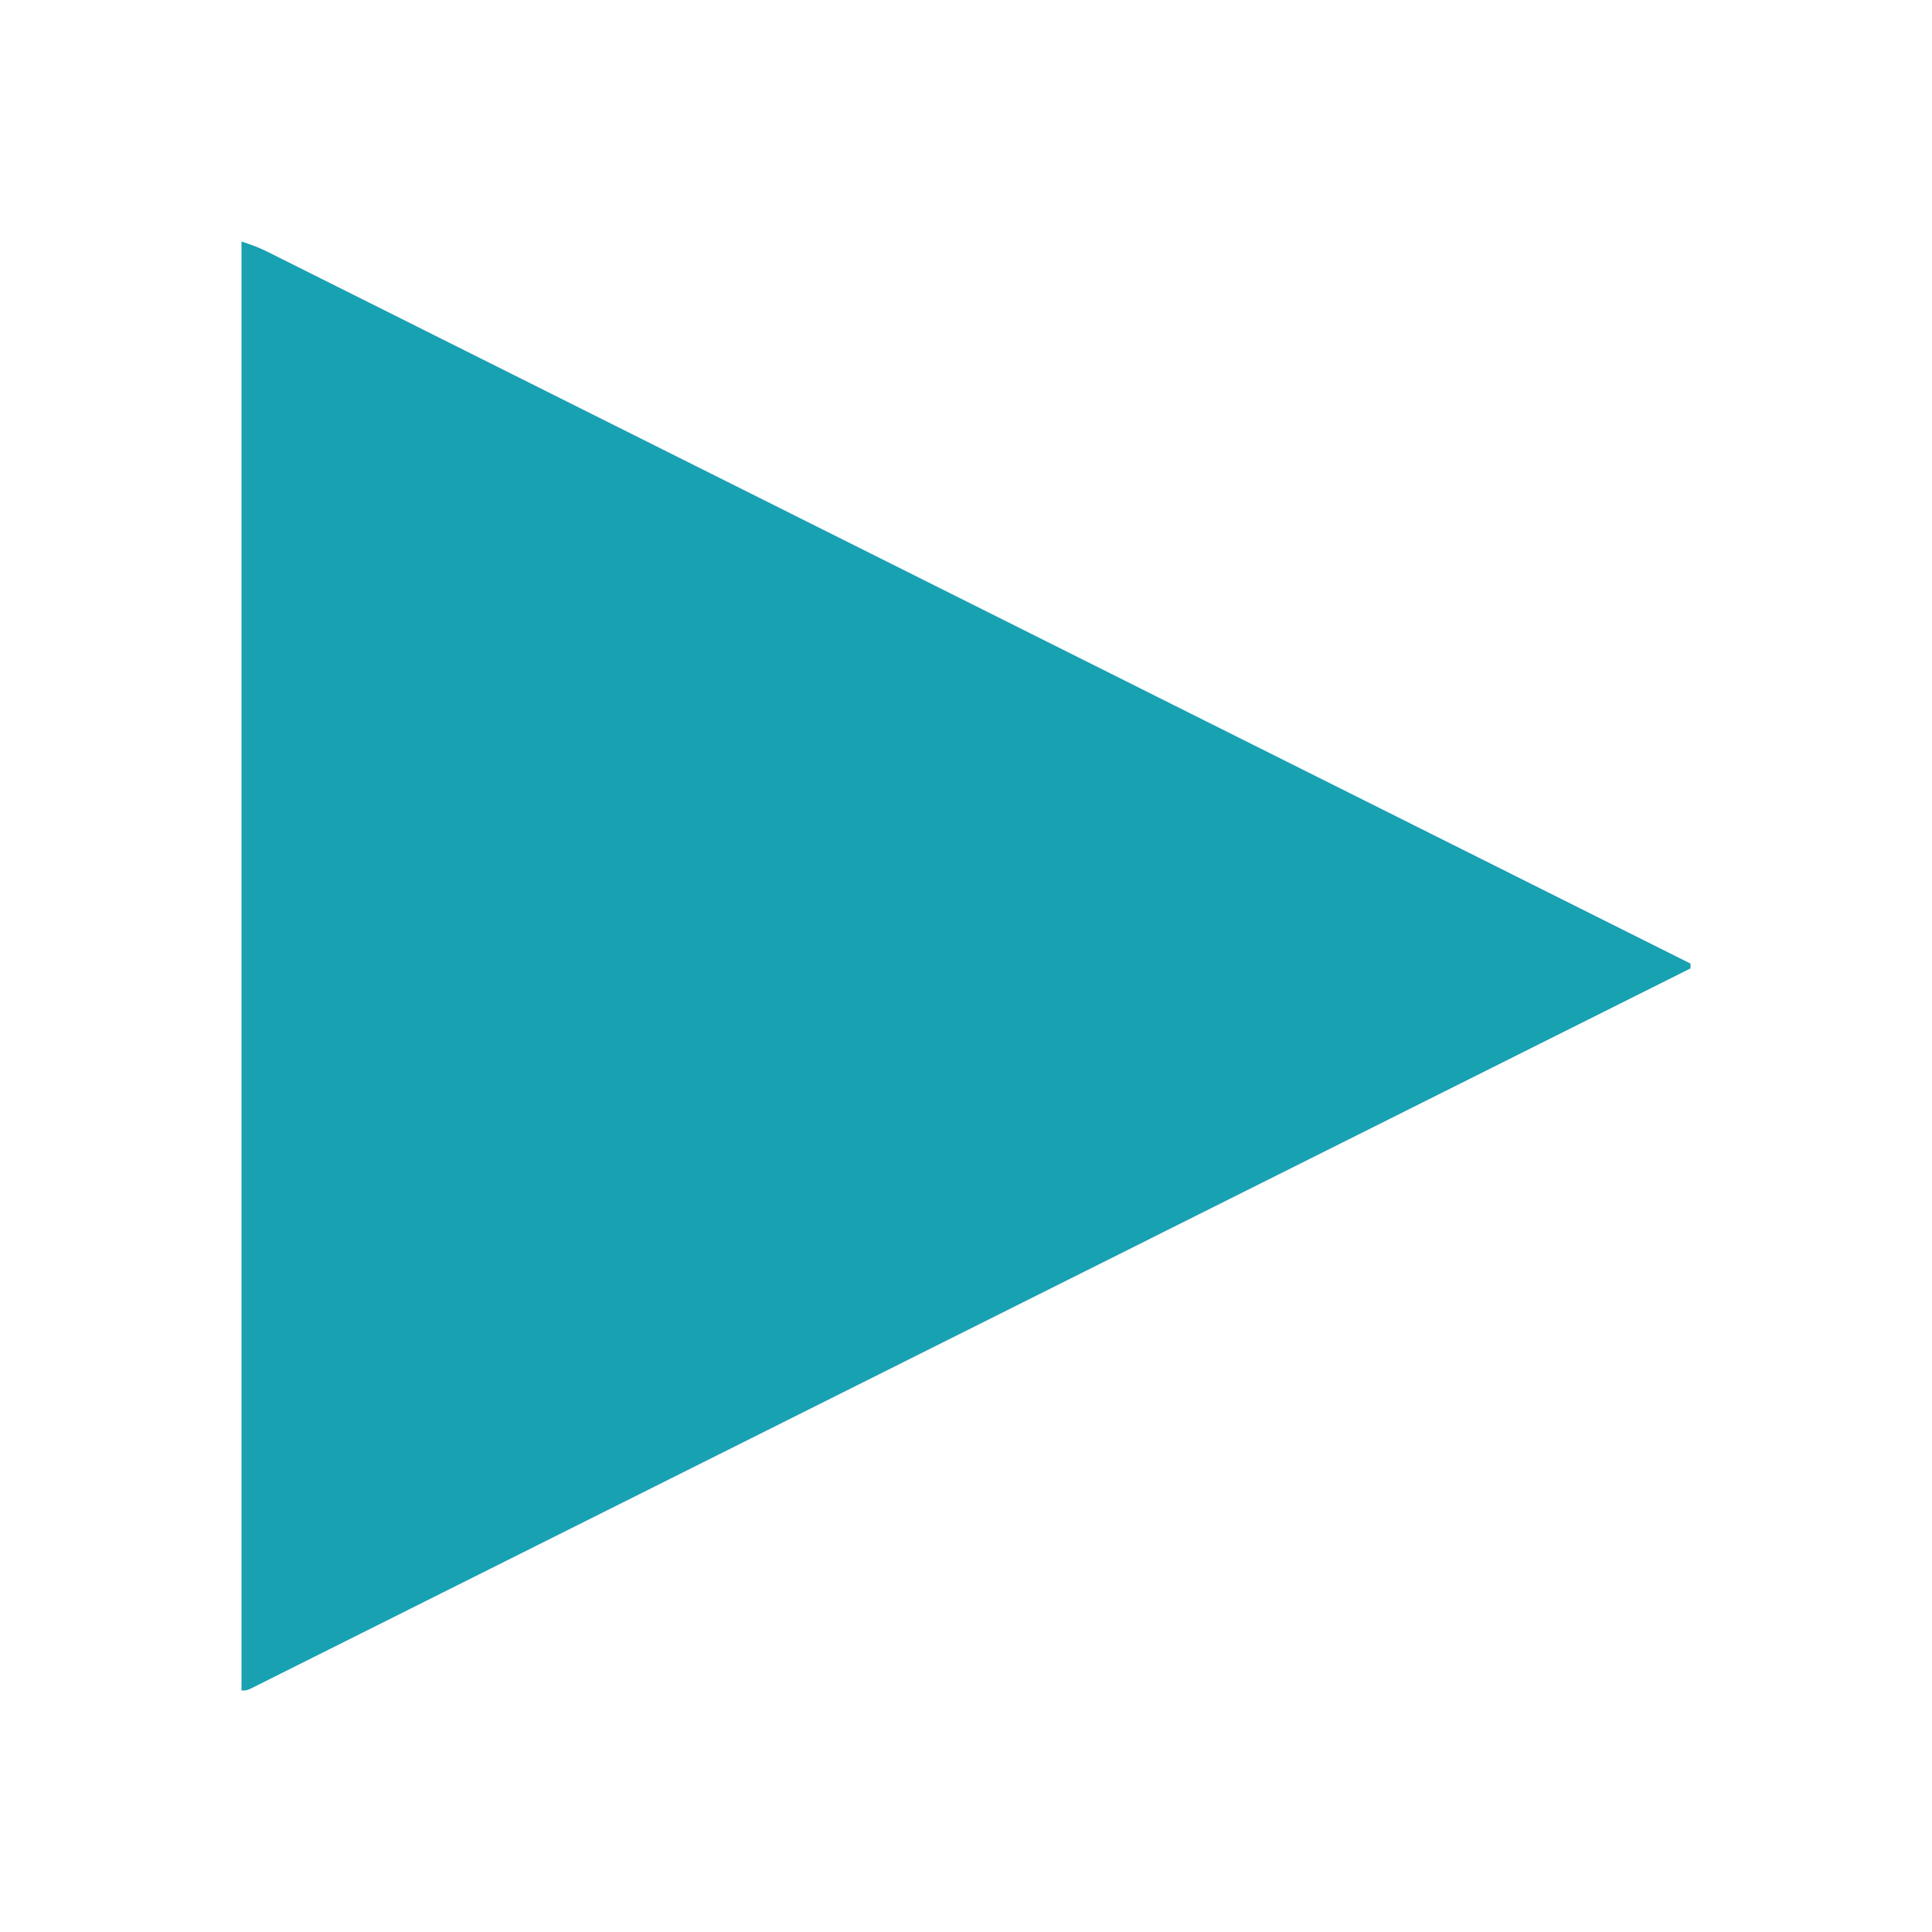 <?xml version="1.0" encoding="UTF-8"?>
<svg version="1.1" xmlns="http://www.w3.org/2000/svg" width="800" height="800">
<path d="M0 0 C3.842 1.281 7.022 2.386 10.554 4.153 C11.419 4.583 12.284 5.013 13.175 5.456 C14.112 5.928 15.049 6.399 16.015 6.884 C17.53 7.64 17.53 7.64 19.075 8.411 C22.476 10.109 25.874 11.812 29.272 13.516 C31.727 14.743 34.183 15.97 36.638 17.196 C41.985 19.868 47.331 22.542 52.676 25.219 C60.624 29.199 68.574 33.174 76.525 37.149 C89.898 43.834 103.27 50.523 116.641 57.215 C129.881 63.841 143.123 70.465 156.365 77.088 C157.188 77.499 158.012 77.911 158.86 78.335 C163.039 80.425 167.219 82.516 171.399 84.606 C201.013 99.415 230.626 114.228 260.237 129.043 C289.005 143.436 317.775 157.828 346.545 172.218 C347.432 172.661 348.319 173.105 349.232 173.562 C358.137 178.015 367.041 182.469 375.945 186.922 C394.085 195.994 412.224 205.067 430.364 214.139 C431.615 214.765 431.615 214.765 432.891 215.404 C488.596 243.265 544.298 271.132 600 299 C600 299.66 600 300.32 600 301 C543.018 329.508 486.035 358.015 429.05 386.517 C428.208 386.939 427.365 387.36 426.496 387.795 C408.183 396.954 389.87 406.113 371.557 415.272 C362.577 419.764 353.597 424.255 344.617 428.747 C343.723 429.194 342.829 429.64 341.909 430.101 C312.917 444.601 283.928 459.103 254.938 473.607 C225.16 488.506 195.381 503.402 165.6 518.294 C161.398 520.395 157.196 522.496 152.995 524.598 C151.754 525.218 151.754 525.218 150.489 525.851 C137.15 532.521 123.814 539.194 110.477 545.868 C97.085 552.57 83.692 559.269 70.297 565.965 C62.329 569.948 54.362 573.934 46.397 577.922 C41.085 580.582 35.772 583.239 30.458 585.893 C27.424 587.409 24.39 588.925 21.359 590.446 C18.103 592.077 14.844 593.705 11.585 595.33 C10.631 595.81 9.677 596.29 8.694 596.784 C7.832 597.213 6.971 597.641 6.083 598.083 C5.337 598.456 4.591 598.829 3.822 599.213 C2 600 2 600 0 600 C0 402 0 204 0 0 Z " fill="#18A1B1" transform="translate(100,100)"/>
</svg>
